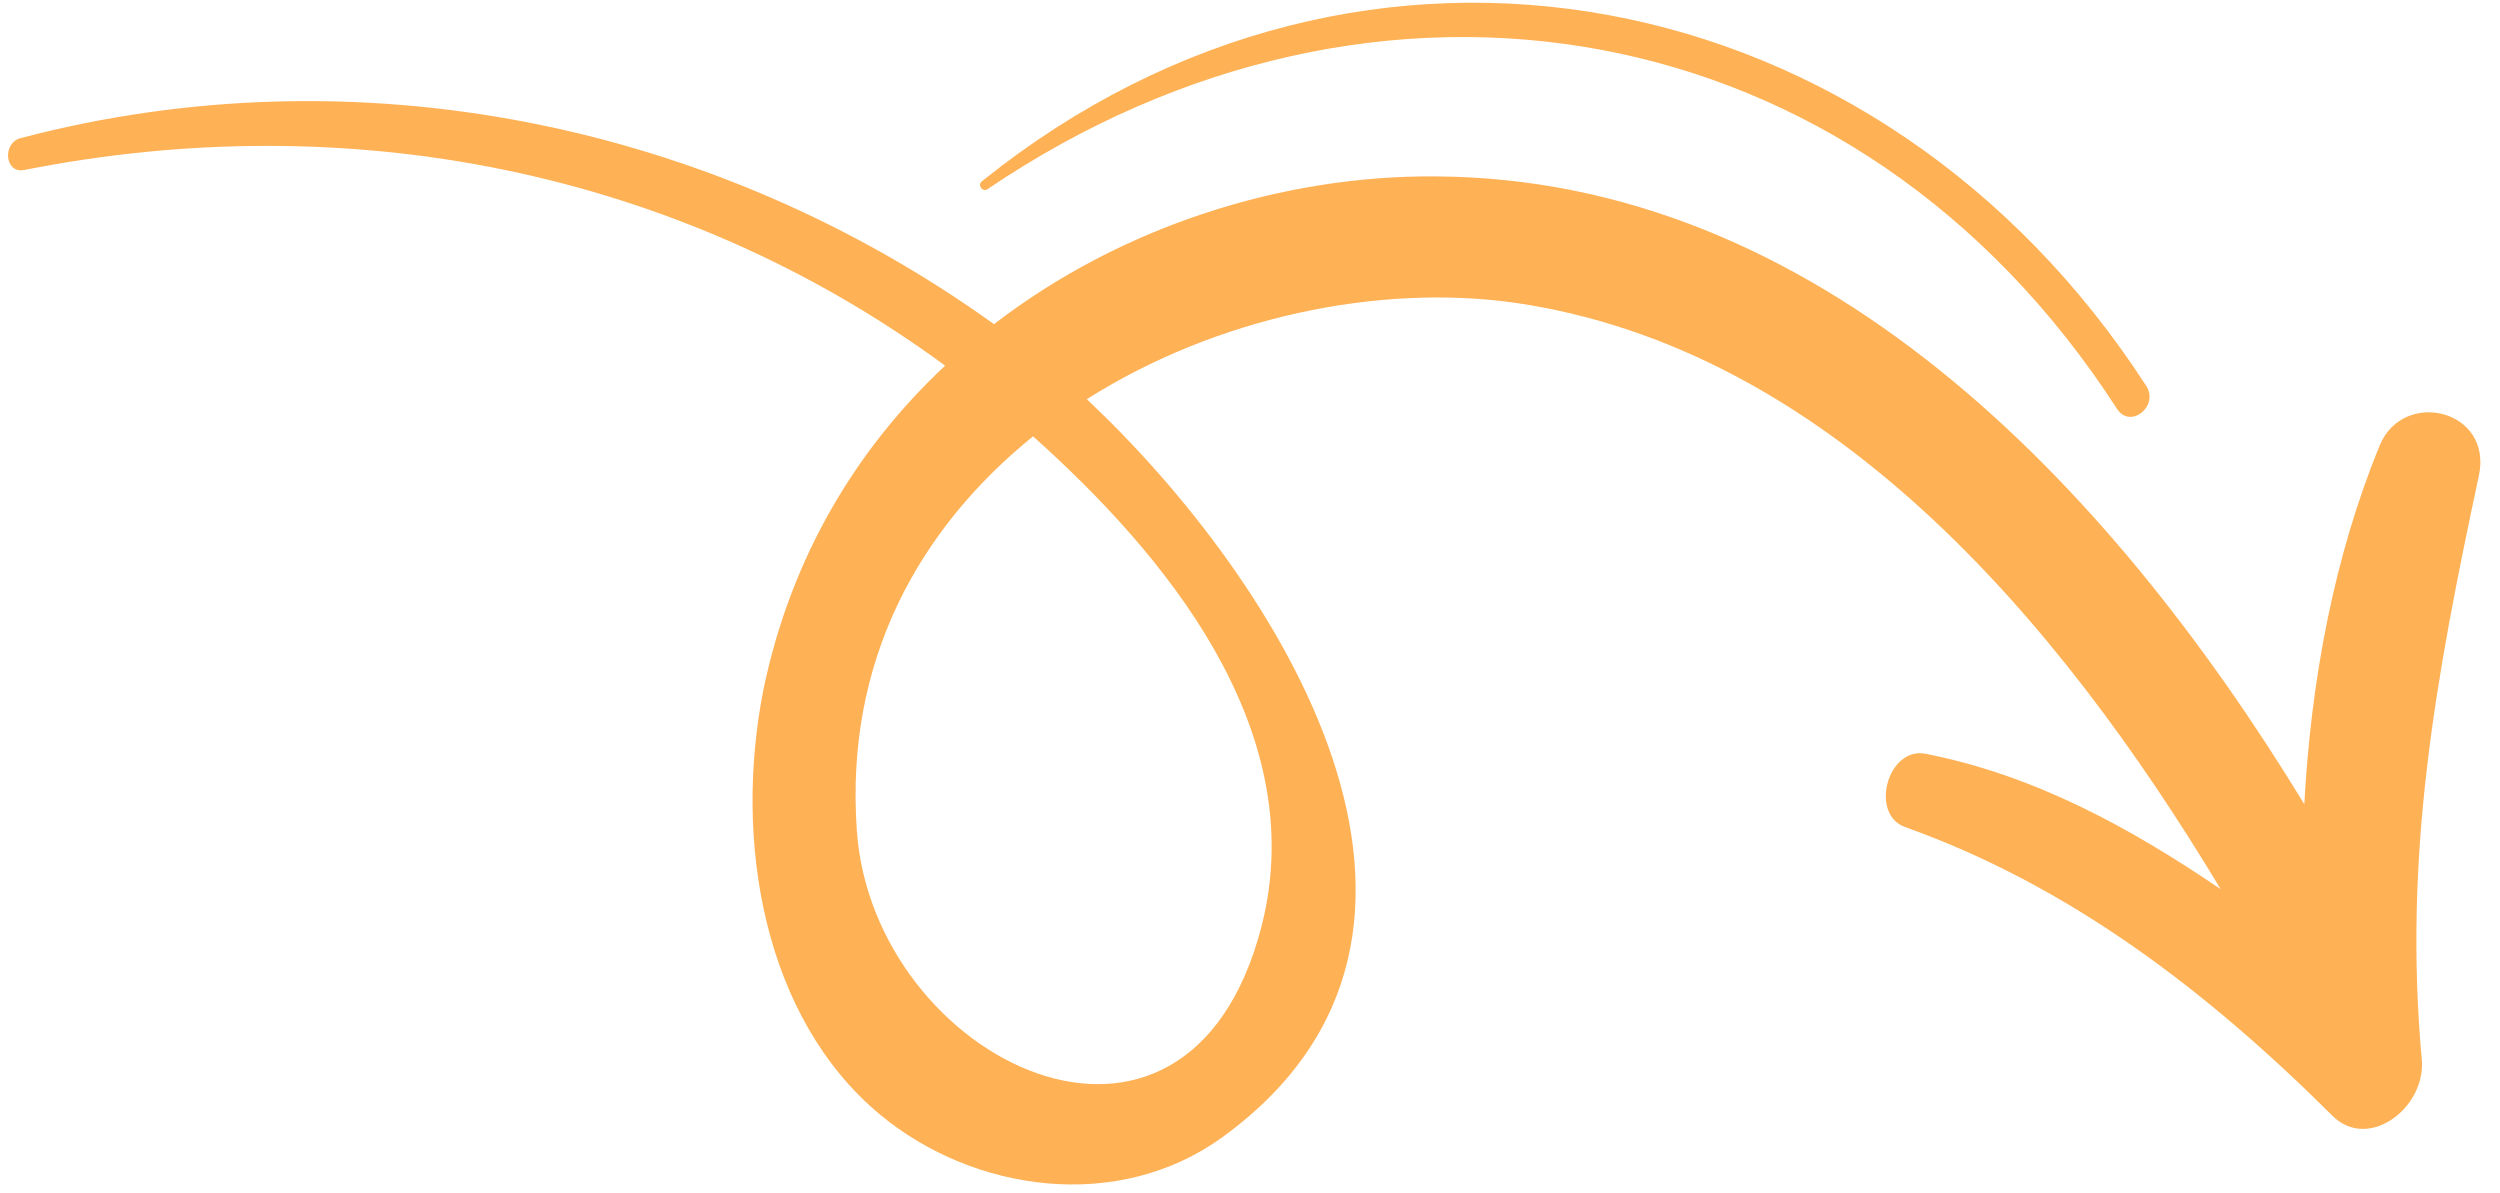 <svg width="109" height="52" viewBox="0 0 109 52" fill="none" xmlns="http://www.w3.org/2000/svg">
    <path d="M101.699 48.652C96.192 43.166 90.214 38.617 83.087 36.069C81.484 35.523 82.296 32.523 83.976 32.868C88.739 33.812 92.879 36.092 96.819 38.766C89.641 26.81 79.63 15.19 66.085 13.206C60.109 12.353 53.033 13.827 47.385 17.405C55.725 25.249 65.635 40.605 53.314 49.569C48.76 52.881 42.455 51.982 38.375 48.601C33.31 44.393 31.958 36.7 33.294 30.025C34.504 24.23 37.385 19.517 41.208 15.943C29.516 7.357 15.118 4.618 1.035 7.416C0.198 7.56 0.1 6.226 0.897 6.023C15.465 2.185 31.057 5.306 43.338 14.134C48.894 9.856 55.932 7.638 62.598 7.691C79.198 7.787 91.83 20.89 100.468 35.062C100.758 29.663 101.768 24.262 103.755 19.422C104.782 16.928 108.684 17.854 108.082 20.726C106.208 29.489 104.764 37.259 105.595 46.25C105.731 48.329 103.256 50.194 101.699 48.652ZM37.358 36.203C38.041 46.229 51.762 53.045 55.011 40.357C57.2 31.744 50.663 24.052 45.041 19.025C40.102 23.021 36.831 28.787 37.358 36.203Z" fill="#FEB155"/>
    <path d="M92.312 17.843C80.988 0.279 59.973 -3.193 43.075 8.234C42.857 8.415 42.572 8.057 42.836 7.884C59.537 -5.526 82.074 -0.94 93.564 16.807C94.159 17.684 92.907 18.72 92.312 17.843Z" fill="#FEB155"/>
    </svg>
    